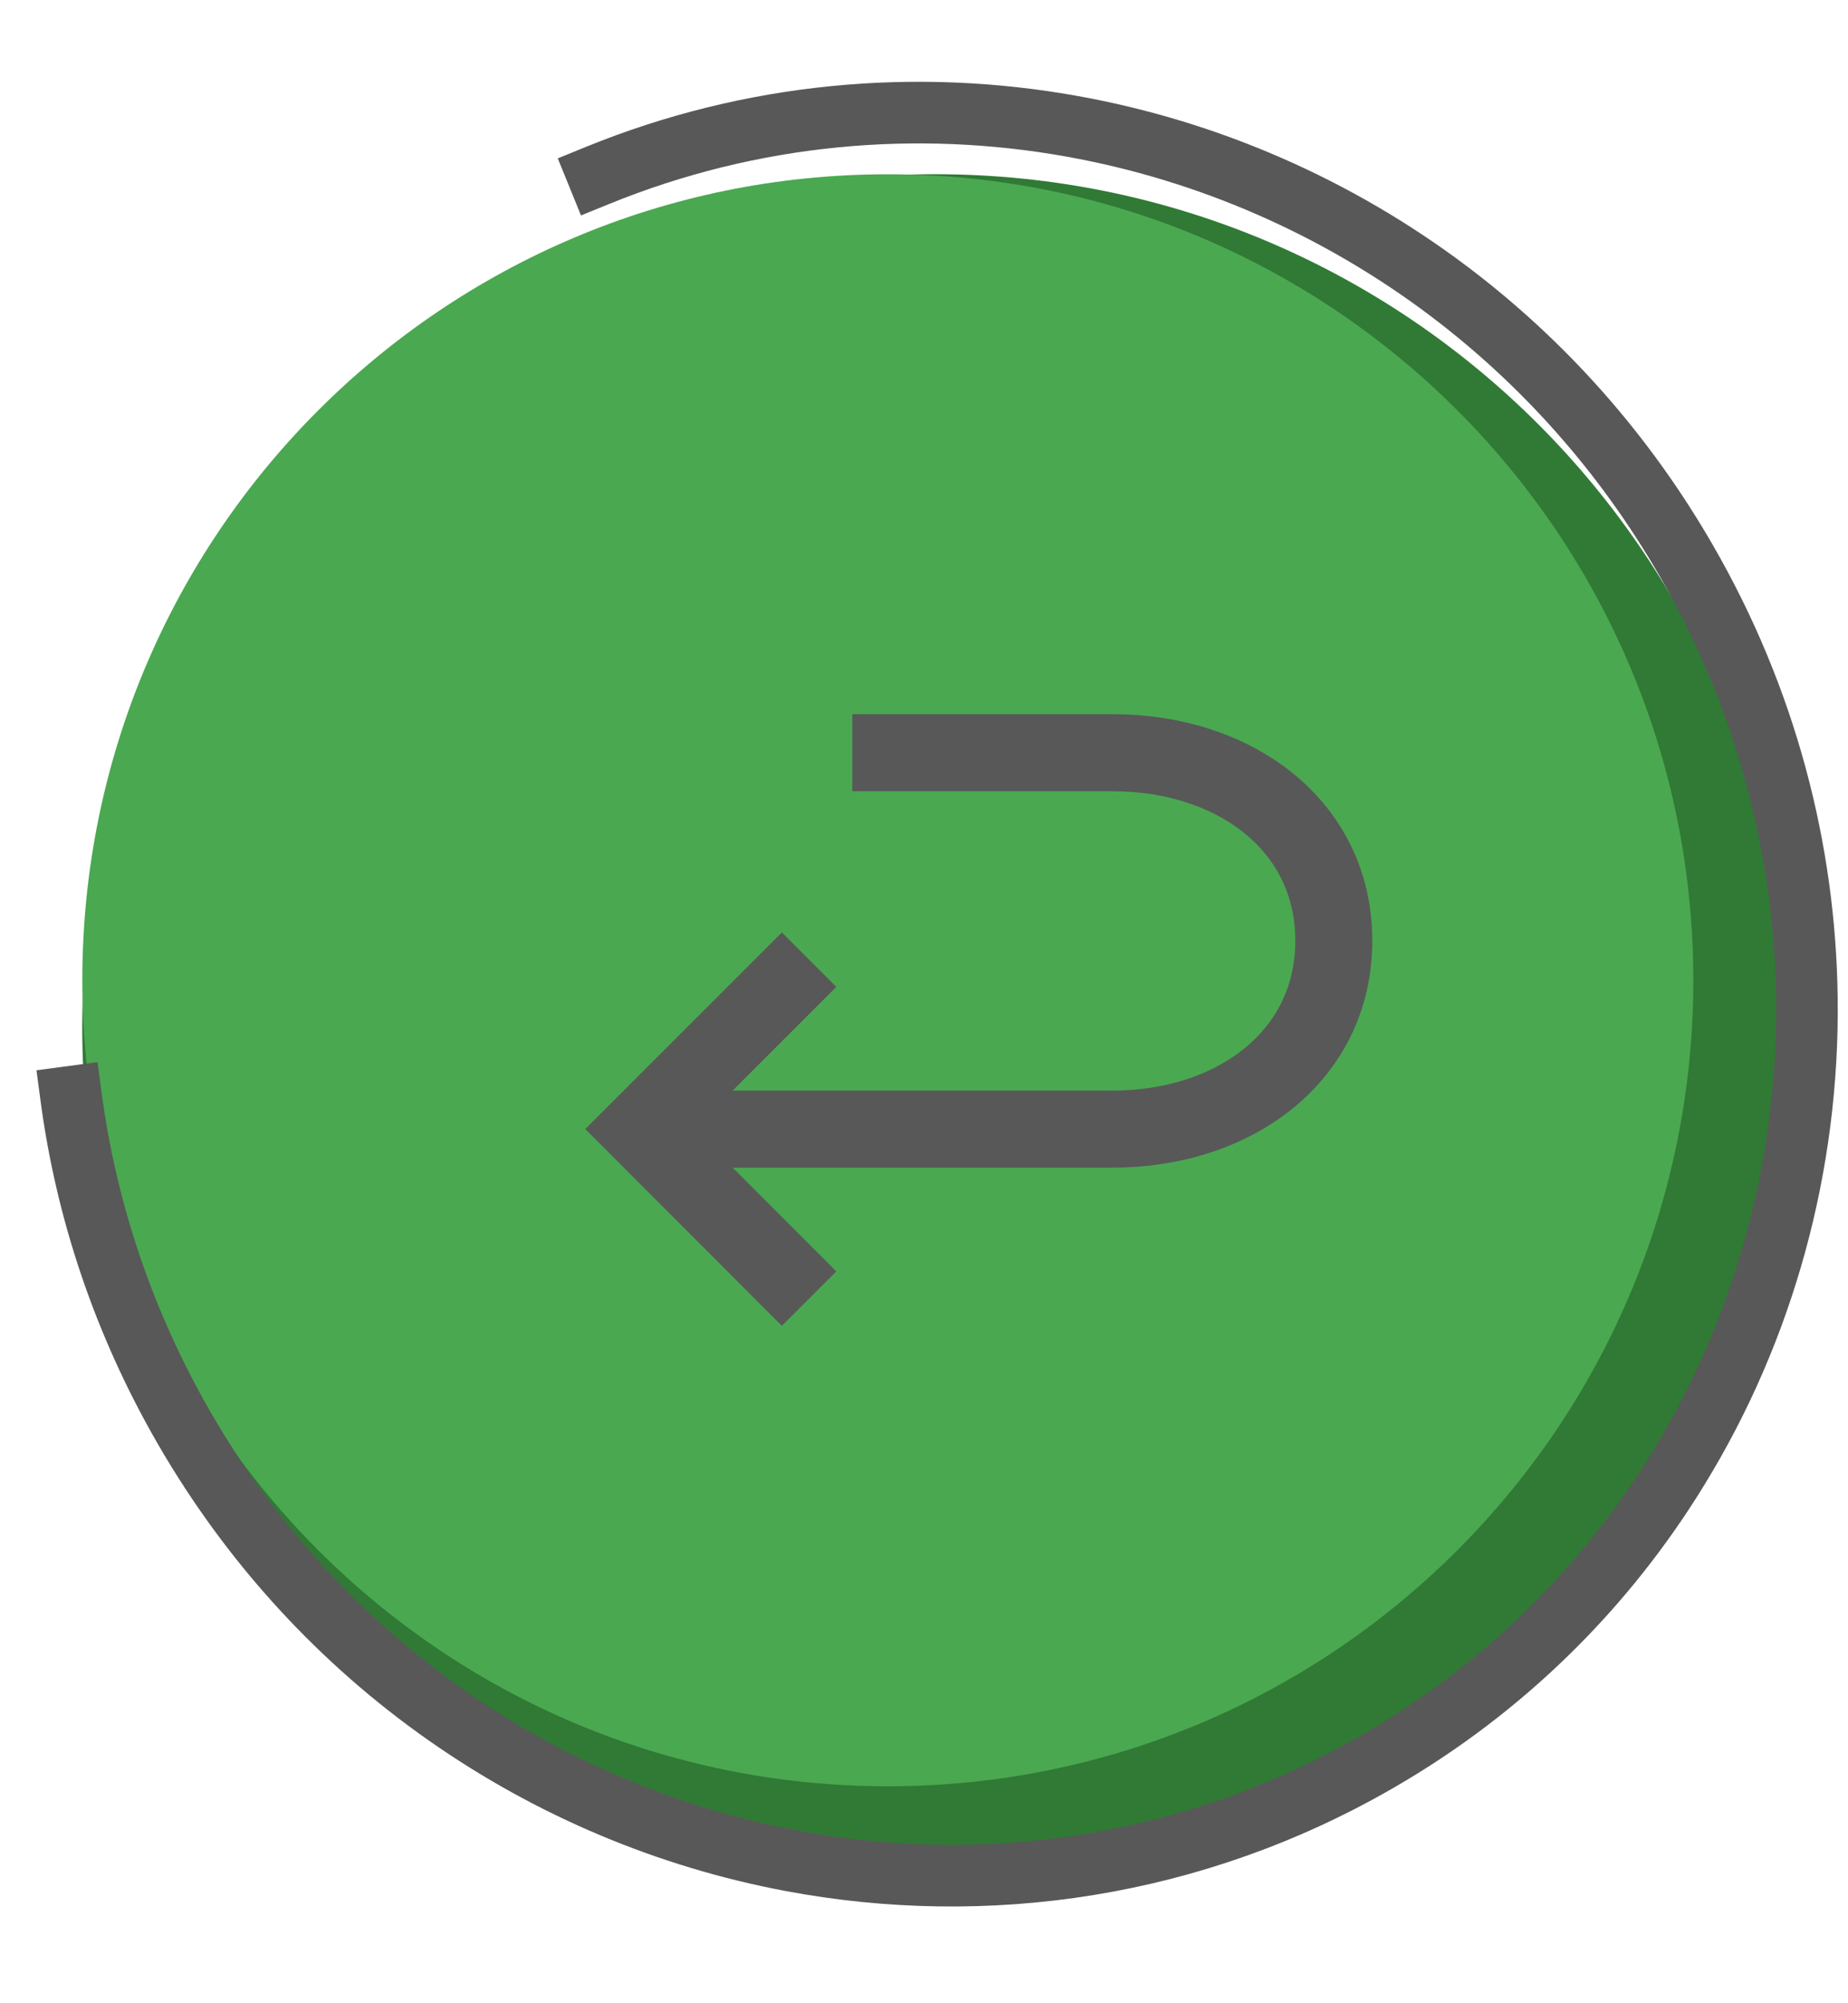 <svg width="24" height="26" viewBox="0 0 24 26" fill="none" xmlns="http://www.w3.org/2000/svg">
<path d="M12.145 24.415C18.262 24.415 23.221 19.456 23.221 13.338C23.221 7.22 18.262 2.261 12.145 2.261C6.027 2.261 1.068 7.22 1.068 13.338C1.068 19.456 6.027 24.415 12.145 24.415Z" fill="#307A35"/>
<path d="M11.53 23.184C17.307 23.184 21.991 18.501 21.991 12.723C21.991 6.946 17.307 2.262 11.53 2.262C5.752 2.262 1.069 6.946 1.069 12.723C1.069 18.501 5.752 23.184 11.53 23.184Z" fill="#4AA851"/>
<path d="M7.765 2.275C9.758 1.464 11.891 1.274 13.927 1.64C15.681 1.955 17.362 2.683 18.818 3.781C20.031 4.697 21.087 5.868 21.897 7.272C22.937 9.072 23.443 11.029 23.466 12.959C23.493 15.12 22.912 17.246 21.789 19.071C20.854 20.595 19.543 21.91 17.894 22.86C15.505 24.239 12.811 24.626 10.275 24.15C7.093 23.552 4.159 21.595 2.392 18.534C1.602 17.165 1.119 15.705 0.923 14.235" stroke="#585858" stroke-width="0.8" stroke-linecap="square"/>
<path d="M8.692 14.655H14.445C16.035 14.655 17.322 13.704 17.322 12.21C17.322 10.714 16.035 9.769 14.446 9.769H11.569" stroke="#585858" stroke-linecap="square"/>
<path d="M10.154 12.809L8.308 14.654L10.154 16.501" stroke="#585858" stroke-linecap="square"/>
</svg>
